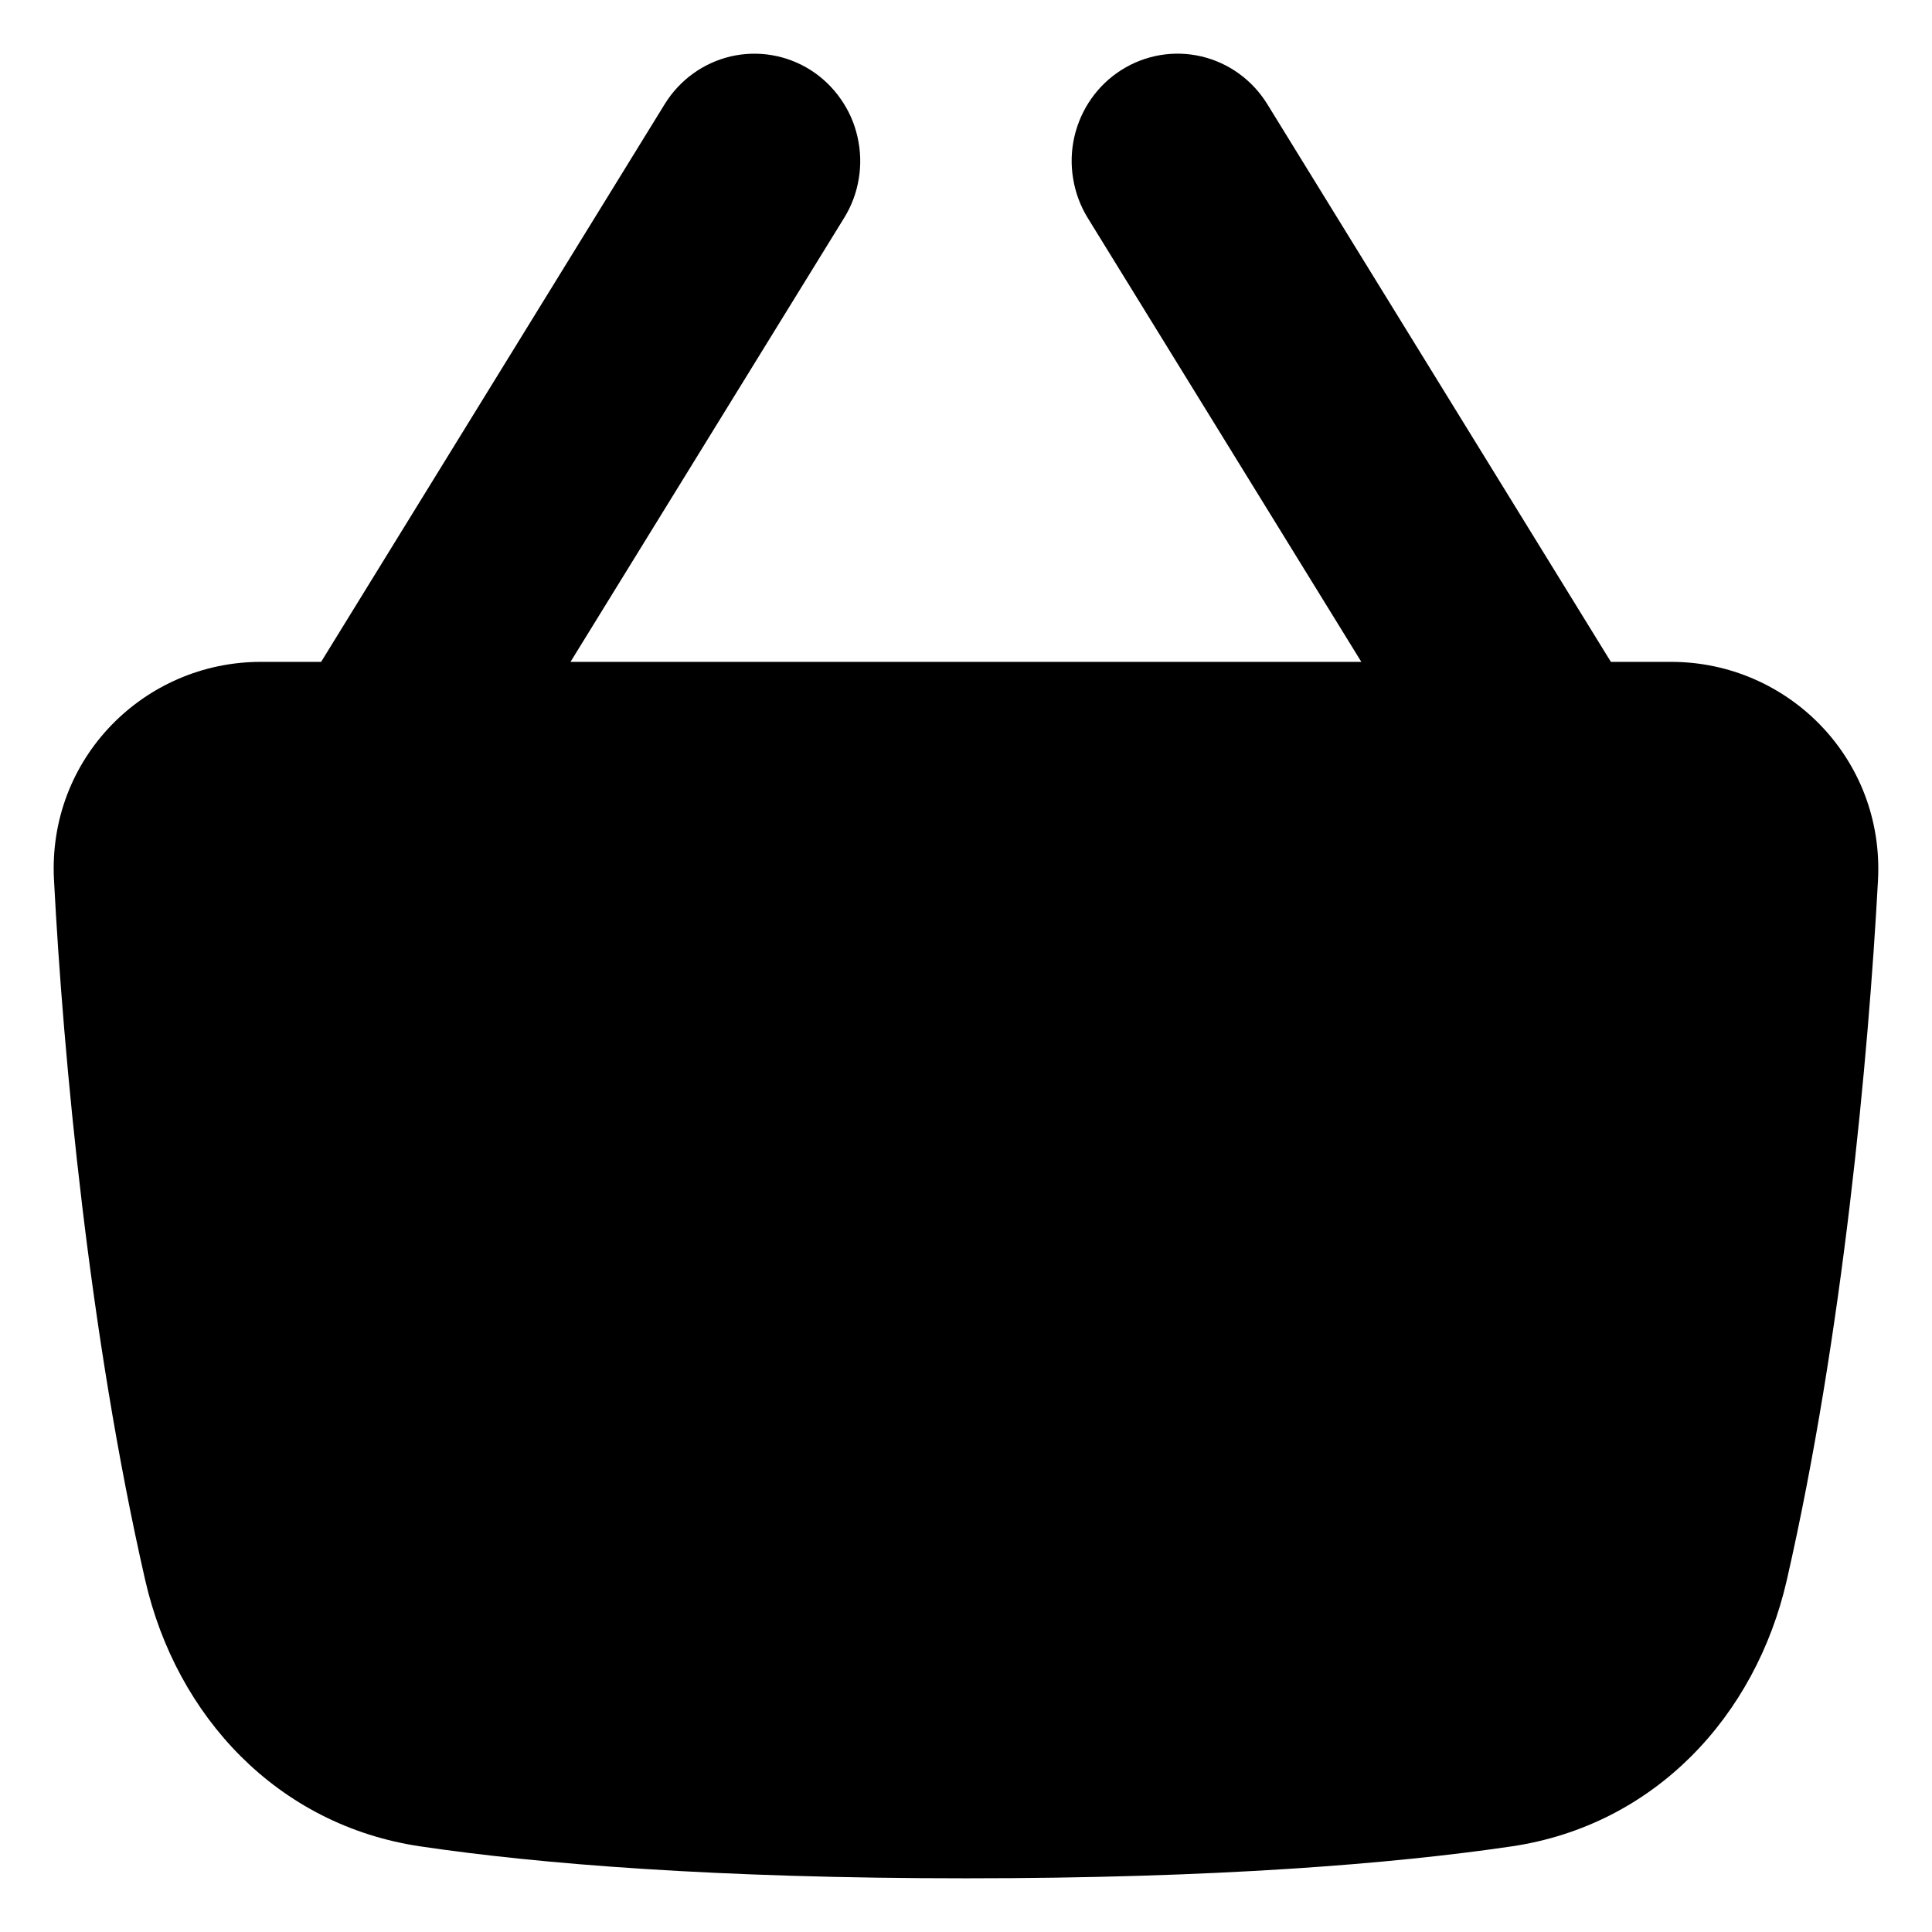 <svg width="24" height="24" viewBox="0 0 24 24" fill="none" xmlns="http://www.w3.org/2000/svg">
<g clip-path="url(#clip0_442_7111)">
<path fill-rule="evenodd" clip-rule="evenodd" d="M10.068 0.869C10.214 0.962 10.341 1.083 10.441 1.226C10.542 1.368 10.614 1.529 10.652 1.7C10.691 1.871 10.697 2.048 10.668 2.22C10.64 2.393 10.578 2.559 10.486 2.707L7.087 8.222H16.911L13.512 2.707C13.421 2.559 13.359 2.393 13.331 2.22C13.302 2.048 13.307 1.871 13.346 1.7C13.425 1.355 13.635 1.056 13.931 0.869C14.227 0.682 14.584 0.621 14.924 0.701C15.263 0.78 15.558 0.994 15.743 1.294L20.011 8.222H20.761C22.205 8.222 23.41 9.42 23.329 10.937C23.21 13.134 22.892 16.585 22.196 19.63C21.81 21.317 20.556 22.675 18.774 22.937C17.302 23.154 15.1 23.333 12 23.333C8.901 23.333 6.698 23.155 5.226 22.937C3.444 22.675 2.19 21.317 1.804 19.63C1.107 16.583 0.786 13.132 0.671 10.935C0.588 9.42 1.794 8.222 3.239 8.222H3.989L8.257 1.294C8.442 0.994 8.736 0.781 9.076 0.701C9.415 0.622 9.772 0.682 10.068 0.869Z" fill="color(display-p3 0.827 0.141 0.169 / 1)"/>
</g>
<defs>
<clipPath id="clip0_442_7111">
<rect width="24" height="24" fill="white"/>
</clipPath>
</defs>
</svg>
